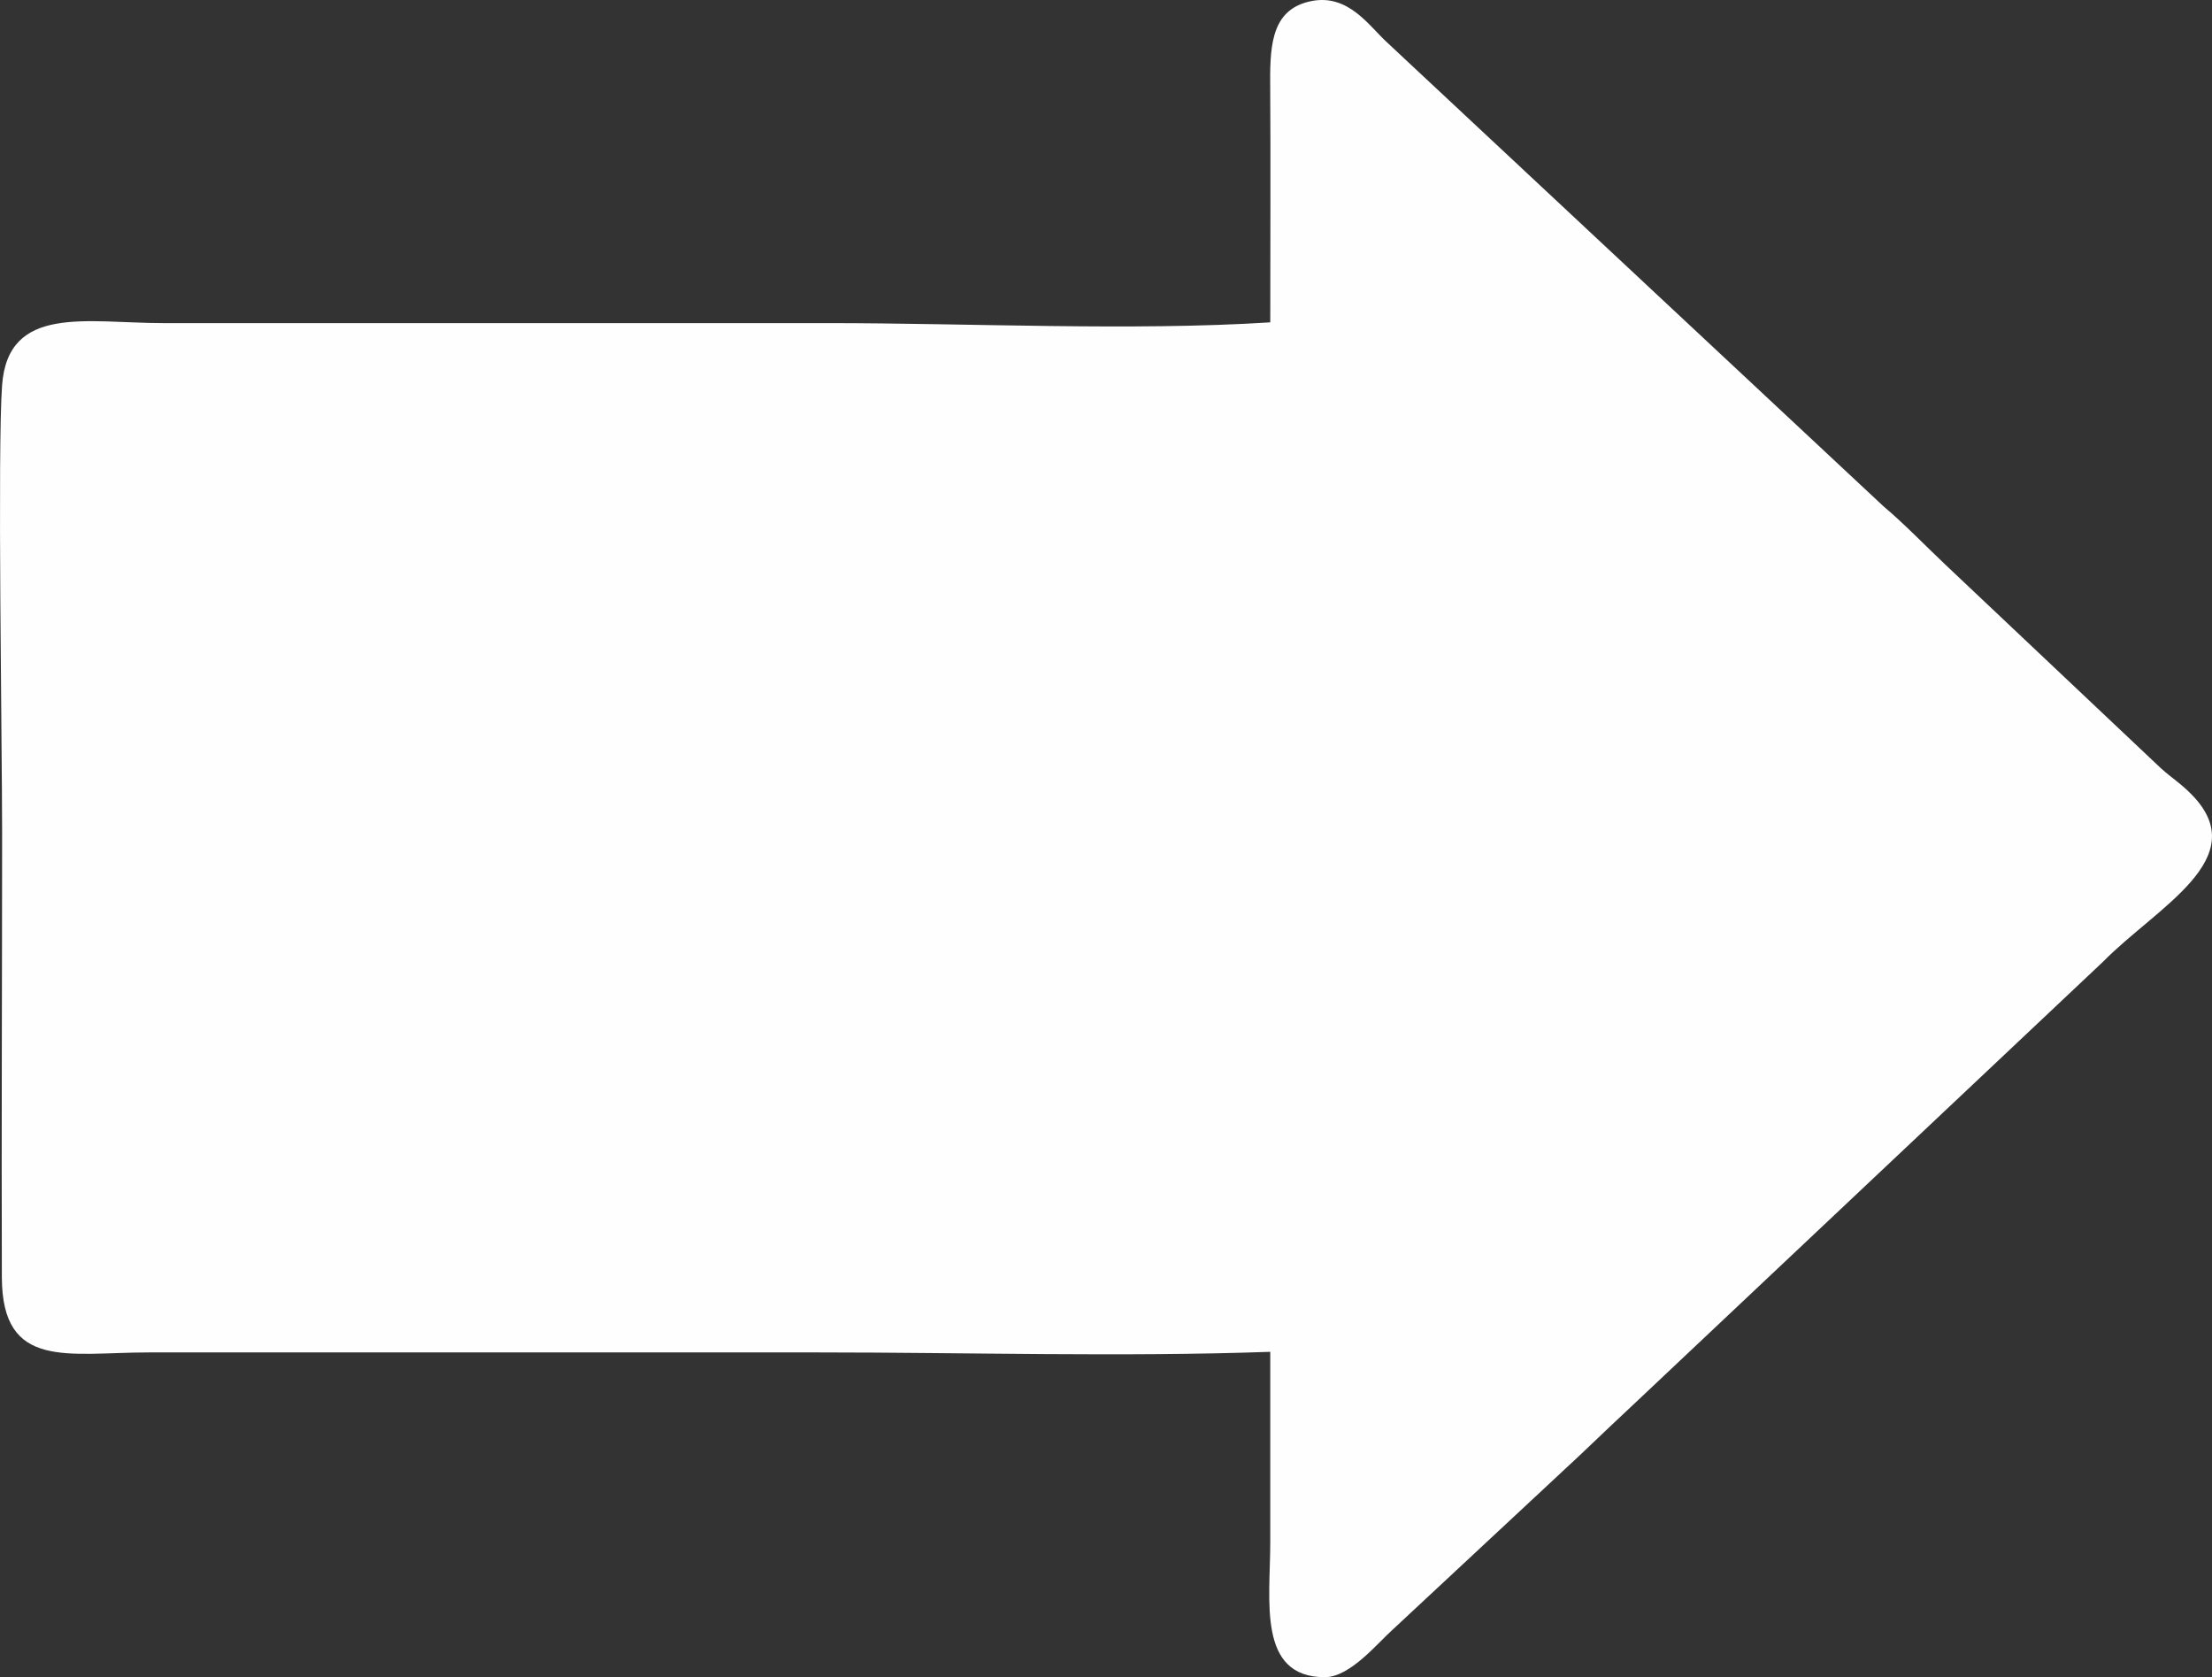 <?xml version="1.0" encoding="UTF-8"?> <!-- Creator: CorelDRAW --> <svg xmlns="http://www.w3.org/2000/svg" xmlns:xlink="http://www.w3.org/1999/xlink" xmlns:xodm="http://www.corel.com/coreldraw/odm/2003" xml:space="preserve" width="161.936mm" height="122.761mm" style="shape-rendering:geometricPrecision; text-rendering:geometricPrecision; image-rendering:optimizeQuality; fill-rule:evenodd; clip-rule:evenodd" viewBox="0 0 1777.35 1347.38"><rect x="0" y="0" width="1777.35" height="1347.38" fill="#333333" stroke="none"/> <defs> <style type="text/css"> <![CDATA[ .fil0 {fill:#FEFEFE} ]]> </style> </defs> <g id="Слой_x0020_1">  <path class="fil0" d="M1020.68 258.96c-109.93,7.05 -242.57,0.61 -355,0.61 -178.11,0 -356.22,0 -534.33,0 -61.64,0 -124.83,-15.25 -129.67,49.87 -3.79,50.98 0.02,288.88 0.02,360.35 0,118.76 -0.58,237.66 -0.21,356.39 0.23,74.85 53.24,60.3 118.25,60.3l538.2 0c119.13,0 244.35,3.73 362.72,-0.49 0,50.99 0,101.98 0,152.97 0,46.76 -10.56,108.42 43.83,108.42 20.34,0 42.34,-27.39 54.58,-38.26l150.45 -140.17c19.61,-18.77 28.91,-27.41 49.67,-46.96l370.7 -349.46c43.29,-43.95 120.94,-82.72 71.58,-133.74 -8.82,-9.12 -15.8,-13.25 -25.04,-21.48l-173.33 -163.7c-15.49,-14.62 -33.58,-33.38 -49.83,-46.97l-398.27 -372.11c-14.75,-13.37 -31.29,-39.5 -61.03,-33.71 -31,6.03 -33.58,32.86 -33.37,64.92 0.42,64.36 0.07,128.84 0.07,193.21z"></path> </g> </svg> 